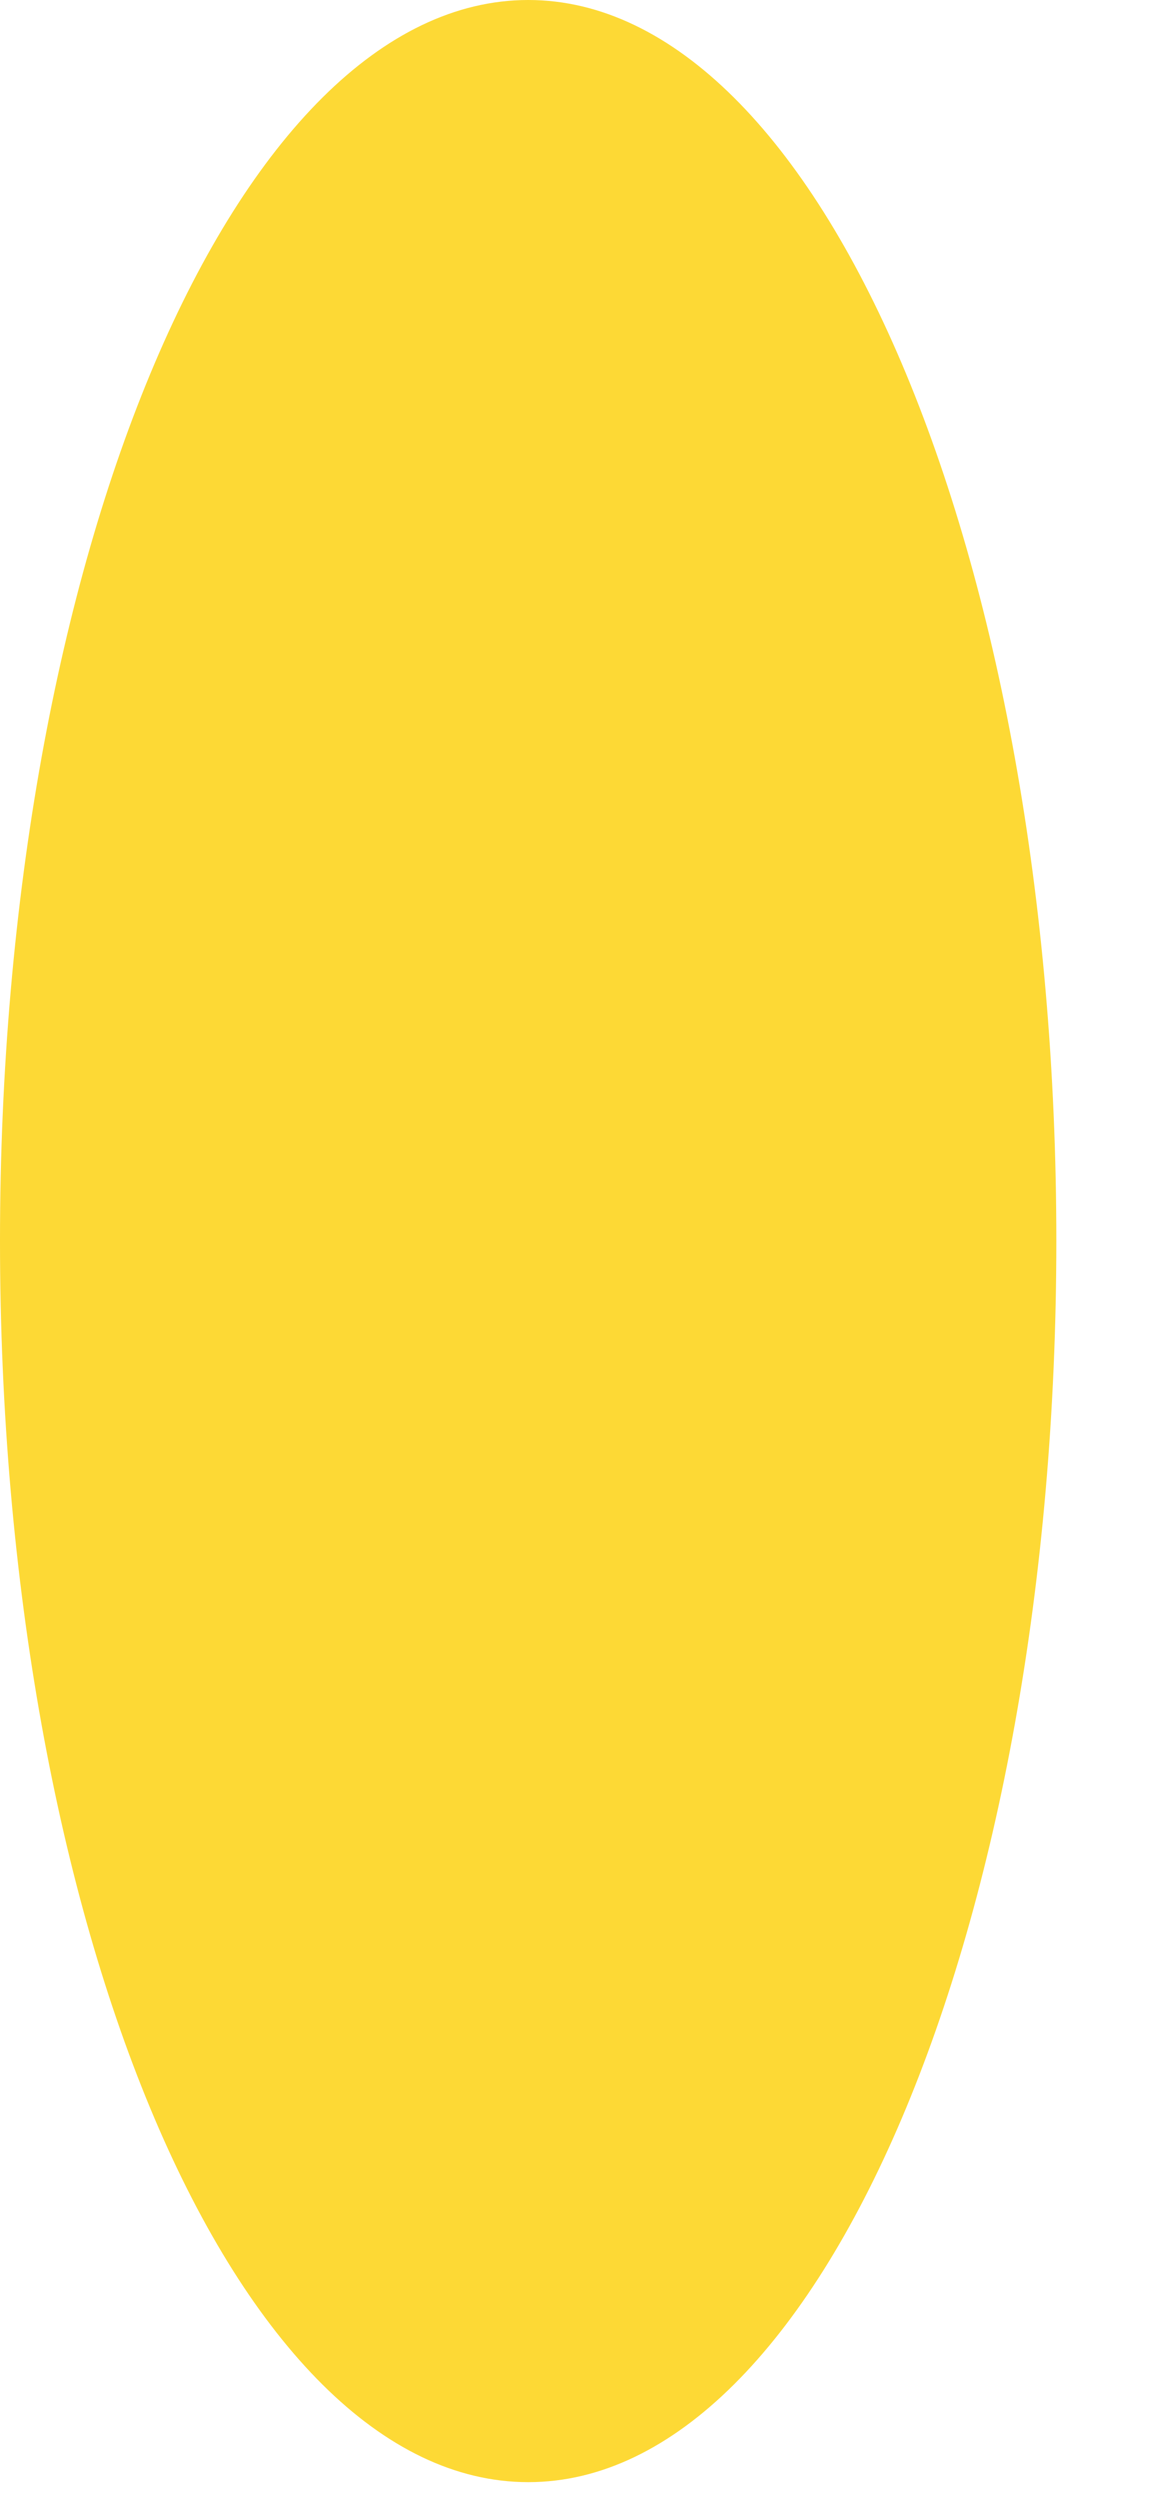 <?xml version="1.0" encoding="utf-8"?>
<svg xmlns="http://www.w3.org/2000/svg" fill="none" height="100%" overflow="visible" preserveAspectRatio="none" style="display: block;" viewBox="0 0 6 13" width="100%">
<path d="M5.497 6.453C5.497 10.017 4.267 12.908 2.749 12.908C1.23 12.908 0 10.02 0 6.453C0 2.888 1.23 0 2.749 0C4.267 0 5.497 2.888 5.497 6.453Z" fill="#FDD935" id="Vector"/>
</svg>